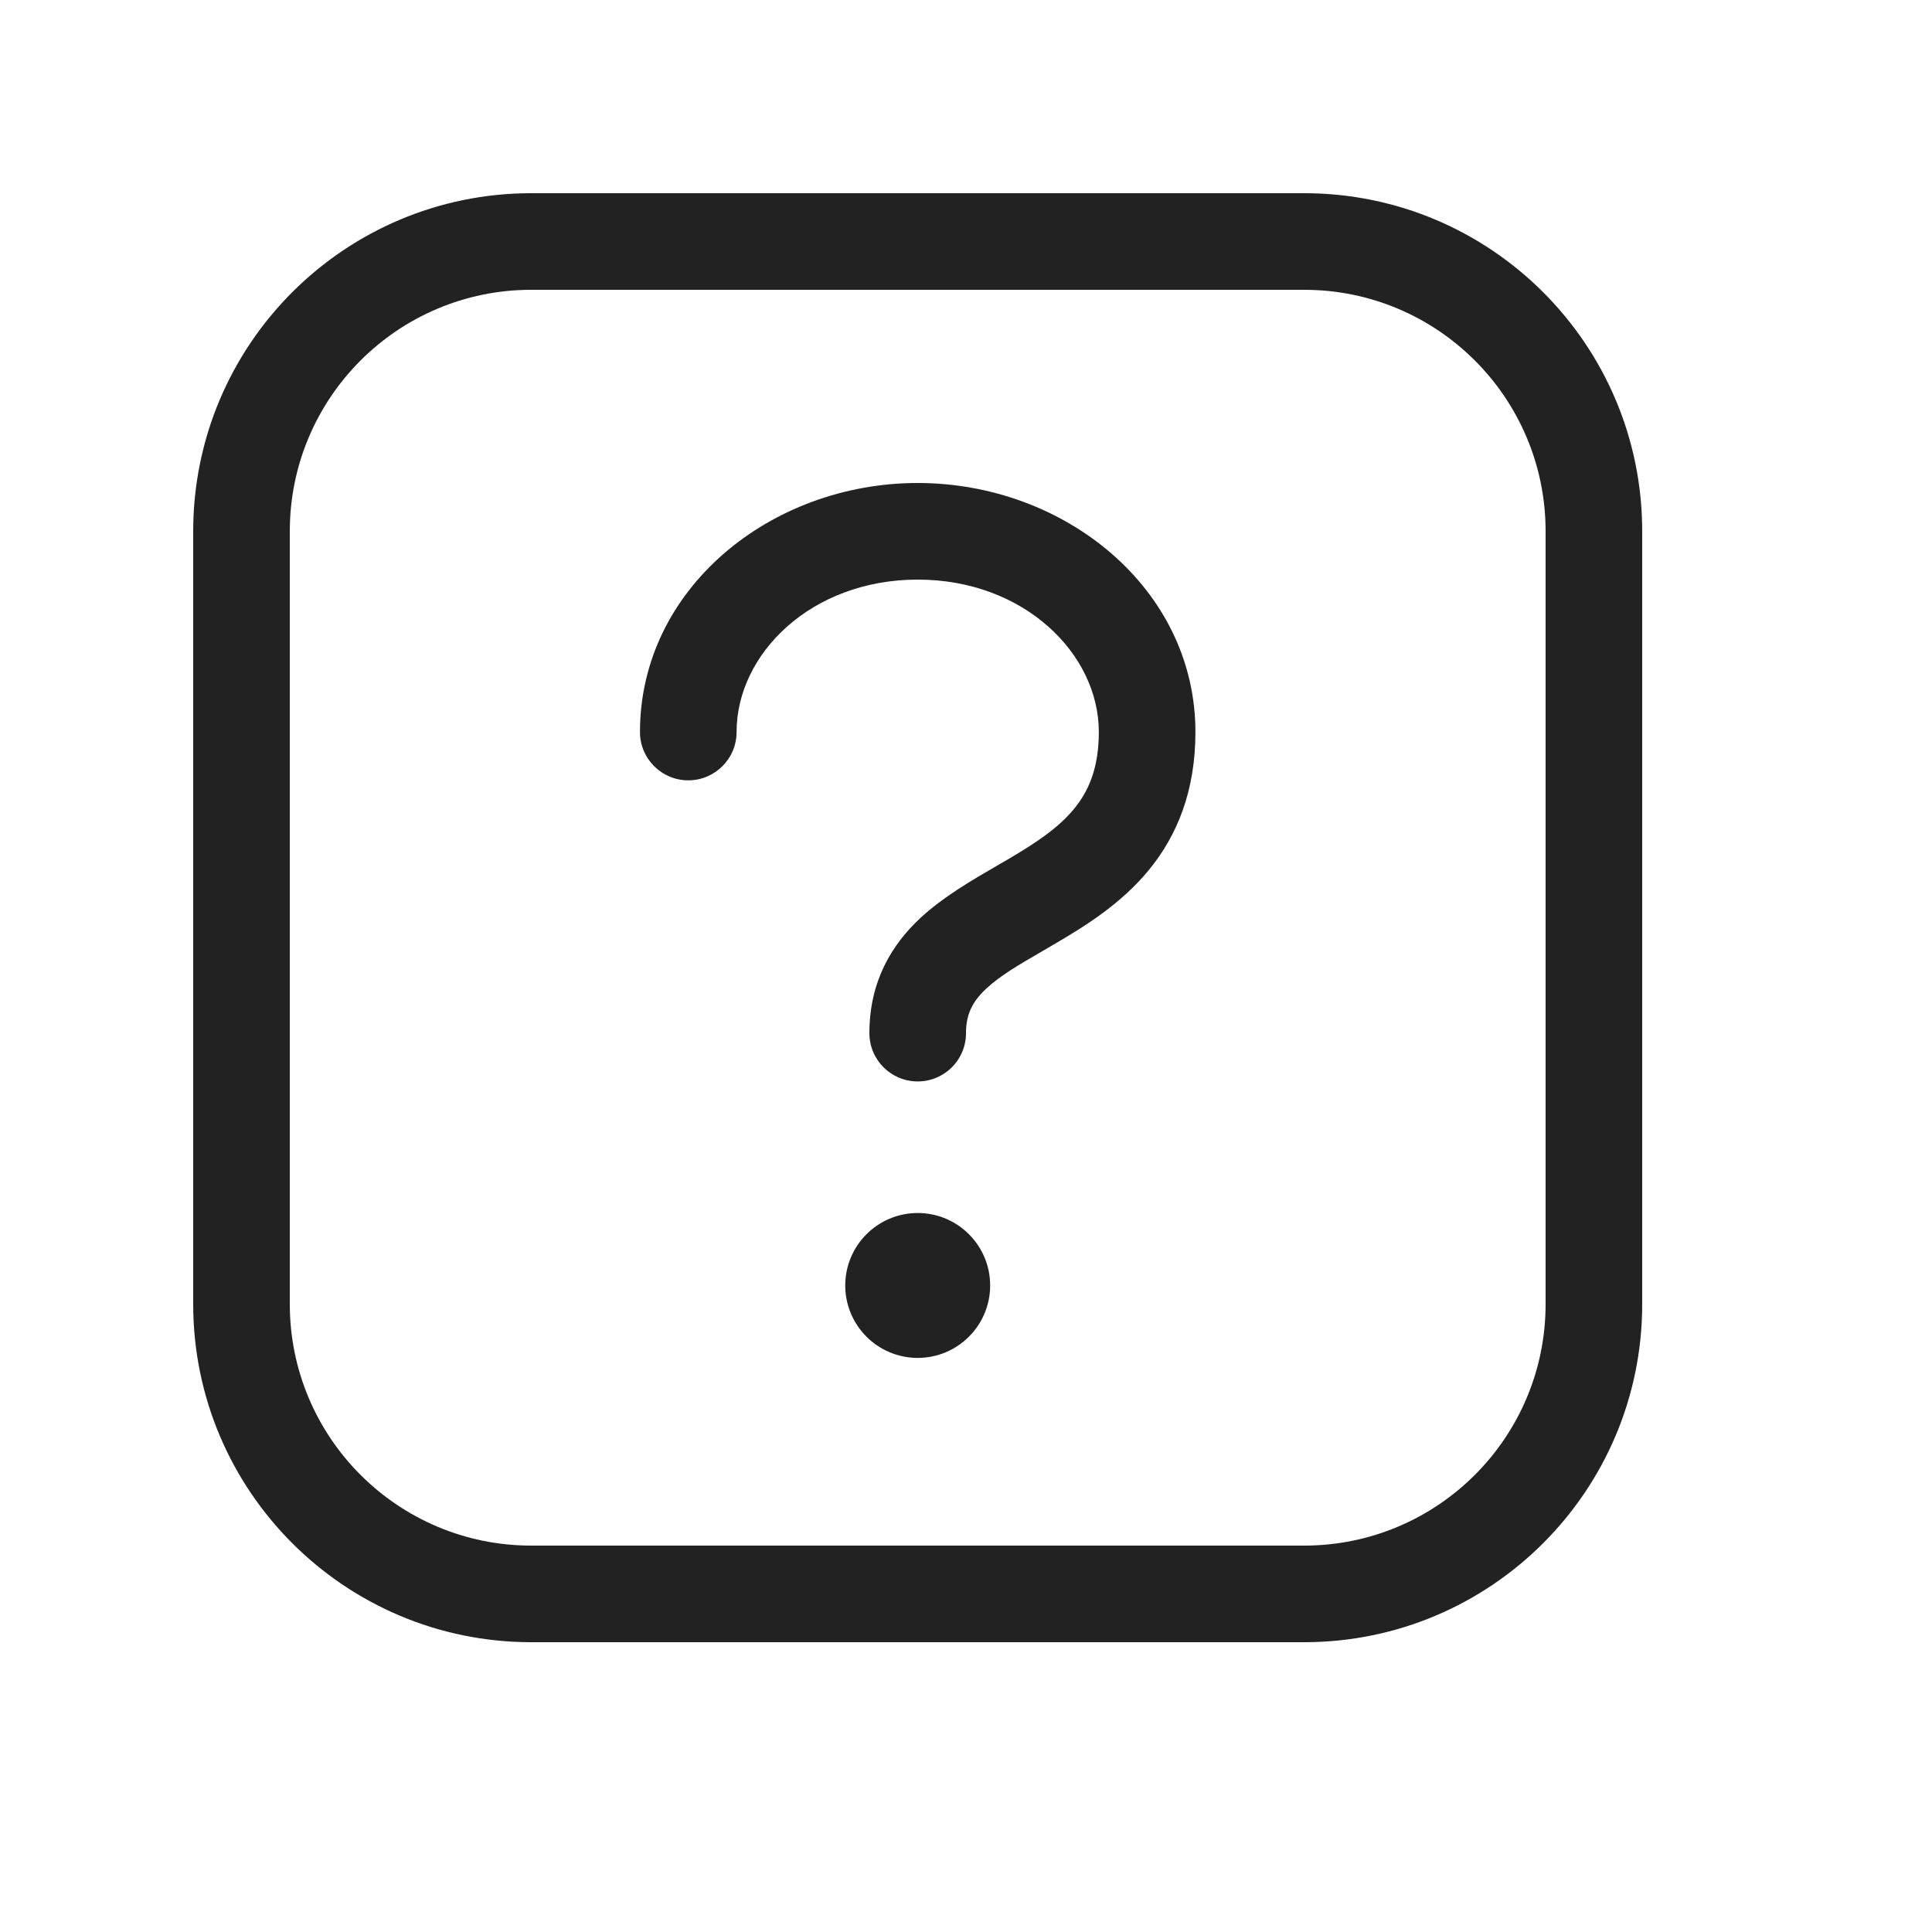 <svg width="20" height="20" viewBox="0 0 20 20" fill="none" xmlns="http://www.w3.org/2000/svg">
<path d="M10.25 13.307C10.25 13.721 9.914 14.057 9.5 14.057C9.086 14.057 8.75 13.721 8.75 13.307C8.75 12.893 9.086 12.557 9.5 12.557C9.914 12.557 10.25 12.893 10.25 13.307Z" fill="#222222"/>
<path d="M7.625 7.578C7.625 6.767 8.399 6 9.5 6C10.601 6 11.375 6.767 11.375 7.578C11.375 7.958 11.265 8.195 11.118 8.374C10.957 8.57 10.728 8.723 10.434 8.896C10.396 8.918 10.356 8.942 10.315 8.965C10.066 9.109 9.766 9.283 9.531 9.5C9.226 9.783 9 10.164 9 10.695C9 10.972 9.224 11.195 9.5 11.195C9.776 11.195 10 10.972 10 10.695C10 10.493 10.071 10.364 10.211 10.233C10.357 10.098 10.544 9.989 10.798 9.842C10.843 9.815 10.891 9.788 10.941 9.758C11.241 9.582 11.606 9.354 11.89 9.01C12.188 8.648 12.375 8.185 12.375 7.578C12.375 6.094 11.023 5 9.5 5C7.977 5 6.625 6.094 6.625 7.578C6.625 7.854 6.849 8.078 7.125 8.078C7.401 8.078 7.625 7.854 7.625 7.578Z" fill="#222222"/>
<path fill-rule="evenodd" clip-rule="evenodd" d="M2 5.5C2 3.567 3.567 2 5.5 2H13.5C15.433 2 17 3.567 17 5.5V13.5C17 15.433 15.433 17 13.5 17H5.5C3.567 17 2 15.433 2 13.5V5.5ZM5.5 3C4.119 3 3 4.119 3 5.5V13.5C3 14.881 4.119 16 5.5 16H13.5C14.881 16 16 14.881 16 13.5V5.5C16 4.119 14.881 3 13.5 3H5.5Z" fill="#222222"/>
</svg>
